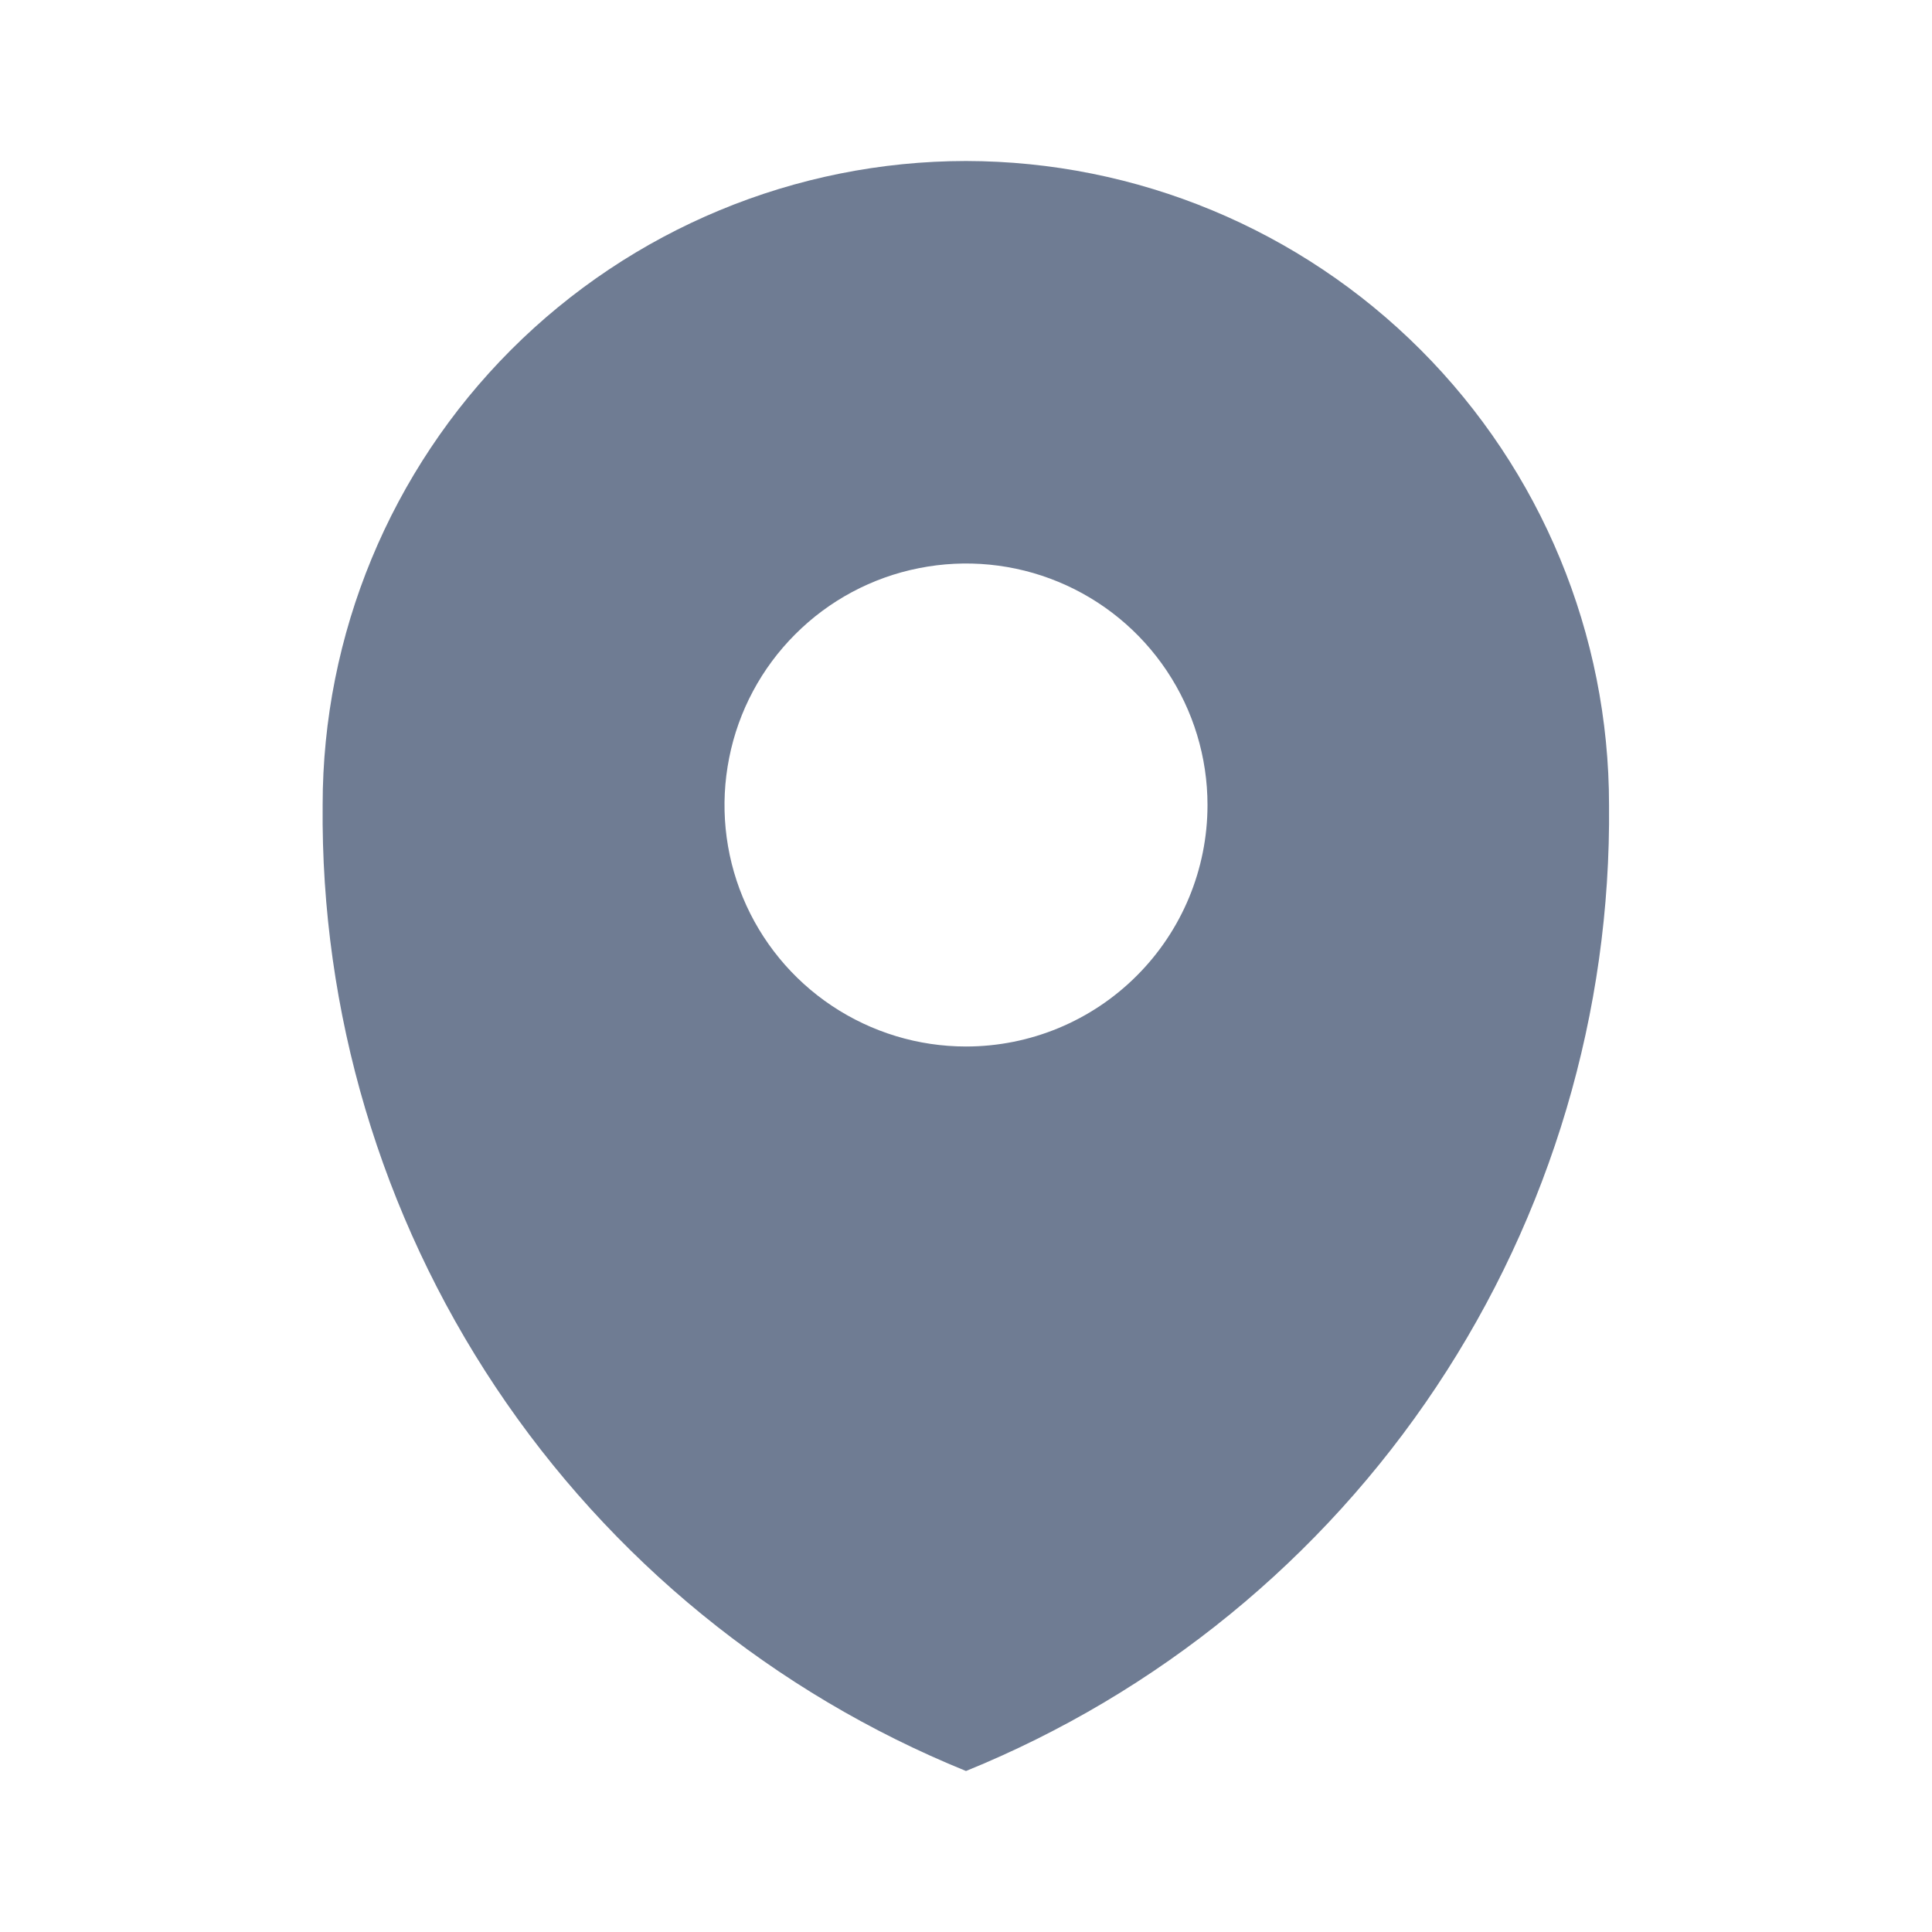<svg width="24" height="24" viewBox="0 0 24 24" fill="none" xmlns="http://www.w3.org/2000/svg">
<path d="M12 2C9.88 2.002 7.847 2.846 6.348 4.346C4.85 5.846 4.008 7.88 4.008 10C3.983 12.571 4.731 15.09 6.156 17.23C7.582 19.37 9.618 21.032 12 22C14.381 21.032 16.416 19.37 17.841 17.23C19.266 15.09 20.014 12.571 19.988 10C19.988 7.88 19.147 5.847 17.649 4.347C16.151 2.847 14.12 2.003 12 2ZM12 13C11.407 13 10.827 12.824 10.333 12.494C9.84 12.165 9.455 11.696 9.228 11.148C9.001 10.6 8.942 9.997 9.058 9.415C9.173 8.833 9.459 8.298 9.879 7.879C10.298 7.459 10.833 7.173 11.415 7.058C11.997 6.942 12.6 7.001 13.148 7.228C13.696 7.455 14.165 7.84 14.494 8.333C14.824 8.827 15 9.407 15 10C15 10.796 14.684 11.559 14.121 12.121C13.559 12.684 12.796 13 12 13Z" fill="#6f7c93"/>
</svg>